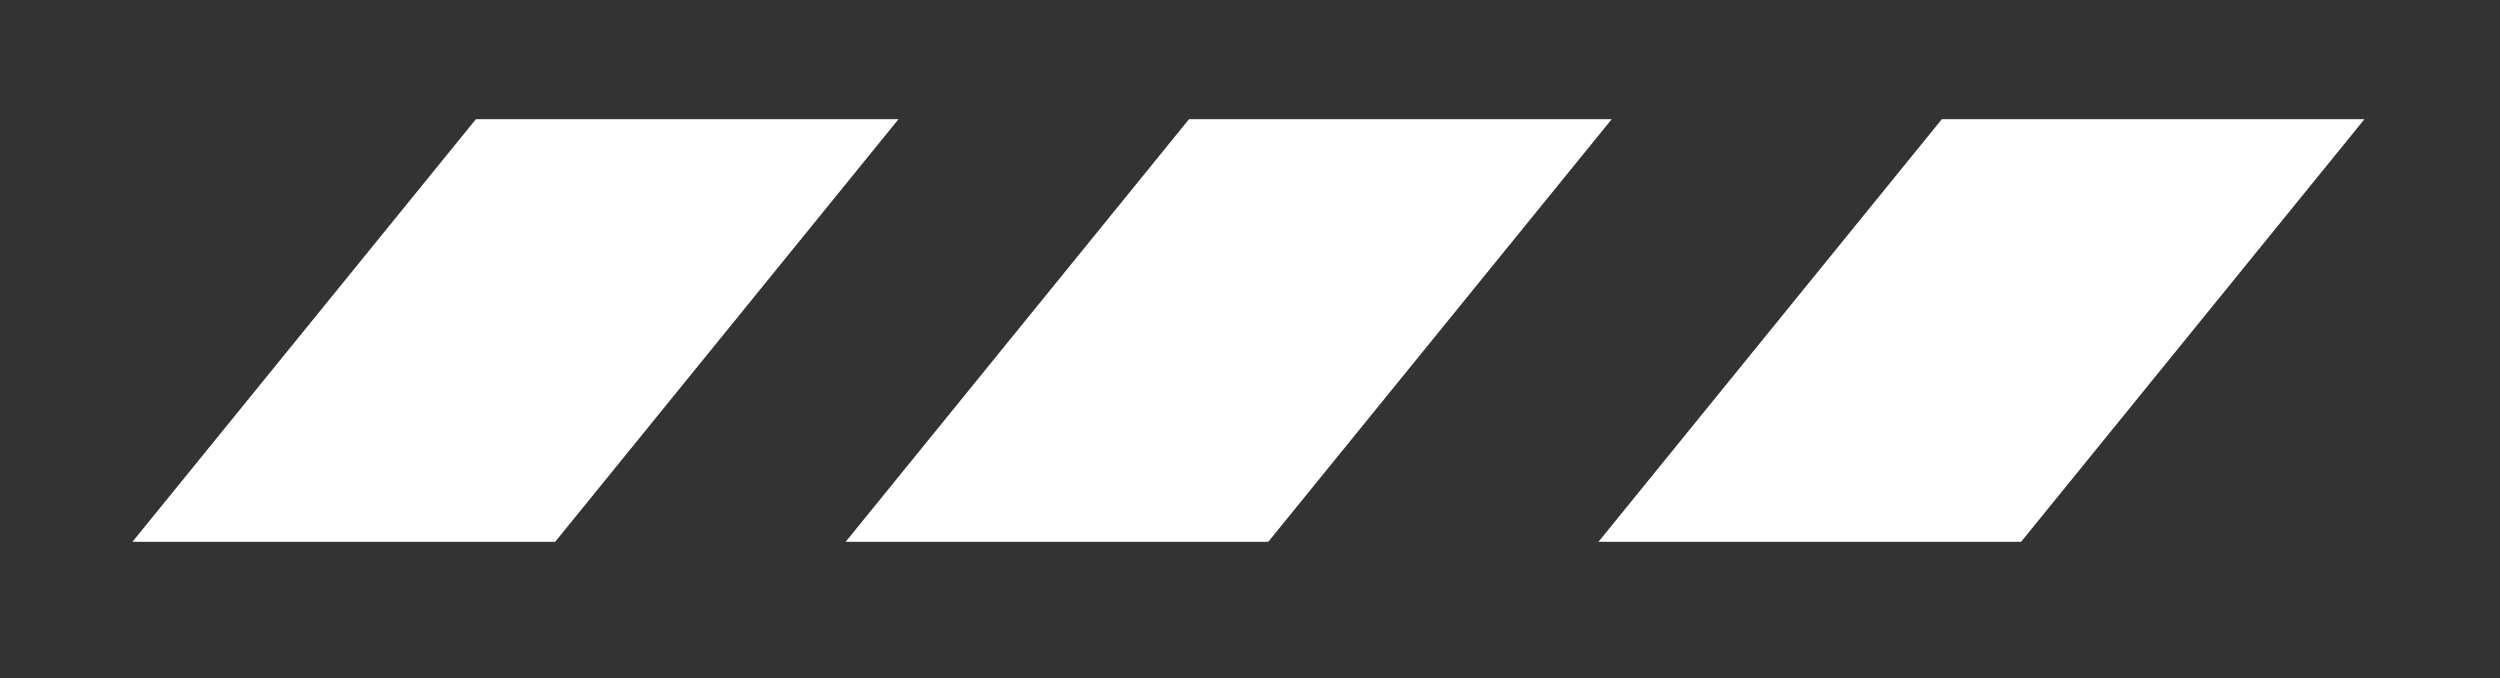 <?xml version="1.0" encoding="UTF-8"?>
<svg id="Layer_1" xmlns="http://www.w3.org/2000/svg" version="1.1" viewBox="0 0 285.79 77.56">
  <rect x="0" y="0" width="285.79" height="77.56" fill="#333333" stroke="none"/>
  <!-- Generator: Adobe Illustrator 29.8.2, SVG Export Plug-In . SVG Version: 2.1.1 Build 3)  -->
  <defs>
    <style>
      .st0 {
        fill: #FFF;
      }
    </style>
  </defs>
  <polygon class="st0" points="221.98 13.63 182.73 61.94 231.04 61.94 270.29 13.63 221.98 13.63"/>
  <polygon class="st0" points="135.92 13.63 96.67 61.94 144.98 61.94 184.24 13.63 135.92 13.63"/>
  <polygon class="st0" points="54.4 13.63 15.14 61.94 63.46 61.94 102.71 13.63 54.4 13.63"/>
</svg>
